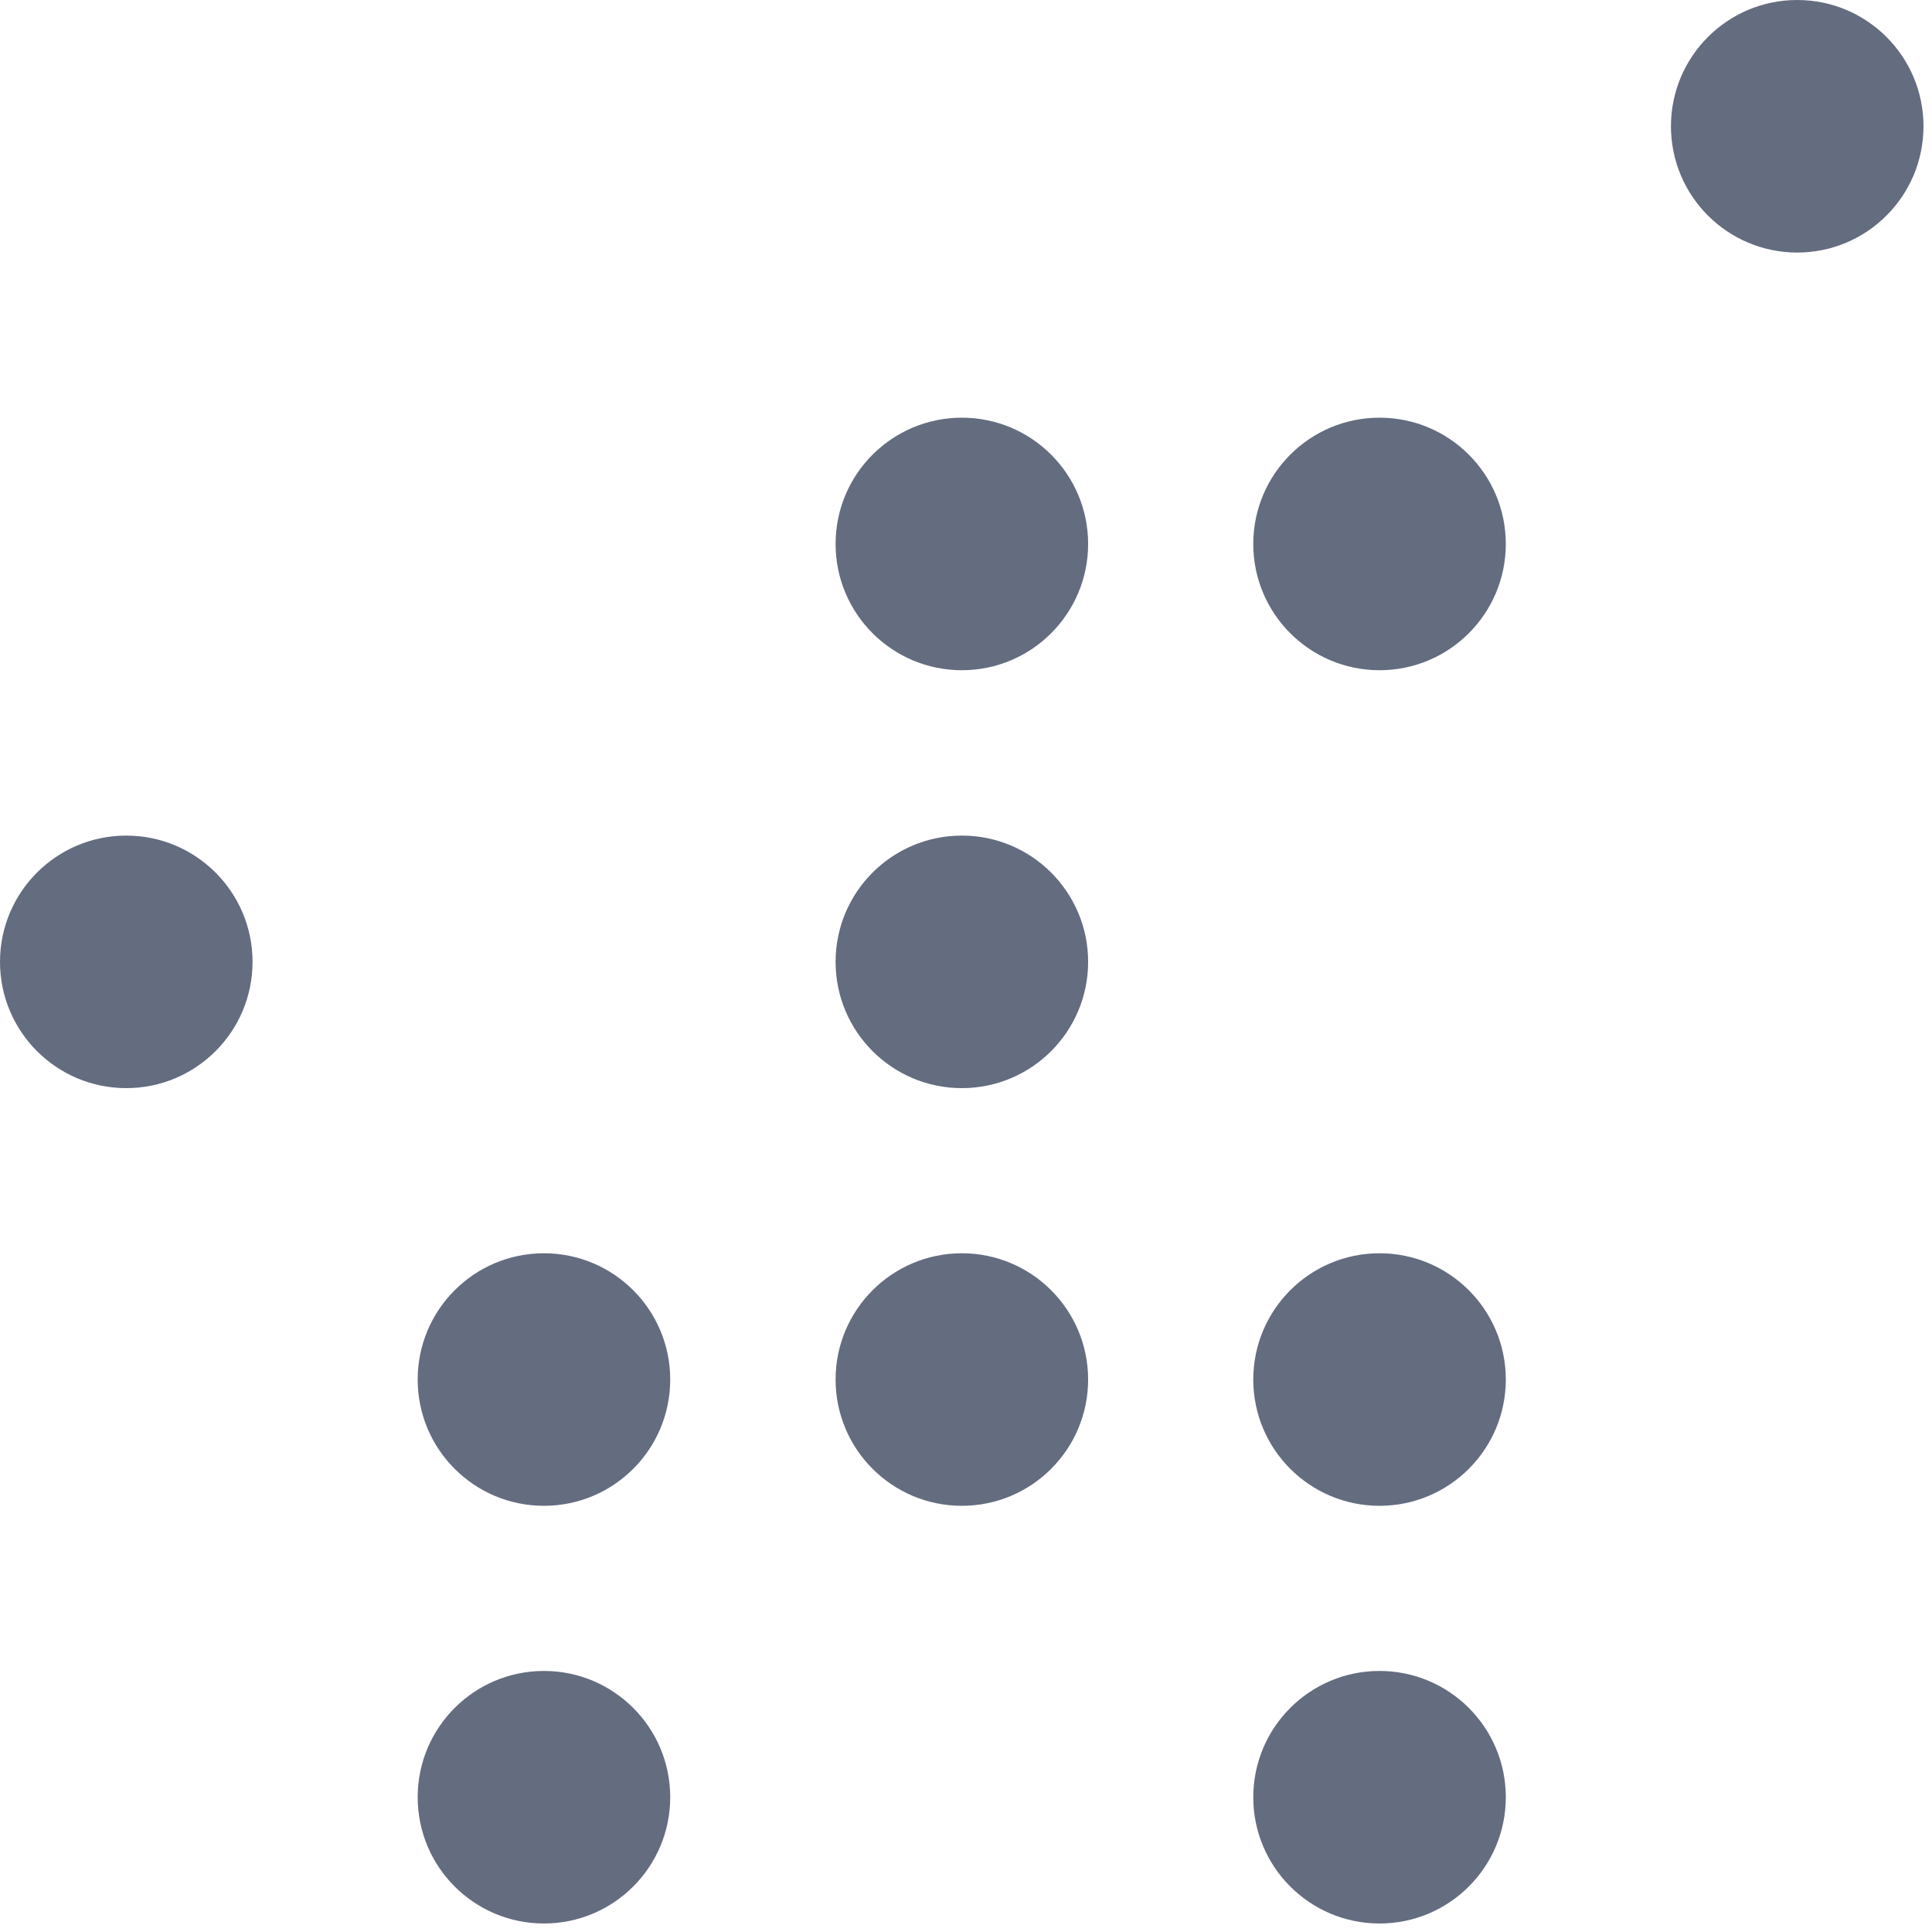 <svg xmlns="http://www.w3.org/2000/svg" xmlns:xlink="http://www.w3.org/1999/xlink" width="84px" height="84px" viewBox="0 0 84 84"><title>NMD_Logo_Circles</title><g id="Page-1" stroke="none" stroke-width="1" fill="none" fill-rule="evenodd"><g id="NMD_Logo_Circles" fill="#646C80" fill-rule="nonzero"><circle id="Oval" cx="78.14" cy="5.49" r="5.49"></circle><circle id="Oval" cx="41.82" cy="23.65" r="5.49"></circle><circle id="Oval" cx="59.98" cy="23.65" r="5.49"></circle><circle id="Oval" cx="5.49" cy="41.82" r="5.49"></circle><circle id="Oval" cx="41.82" cy="41.82" r="5.49"></circle><circle id="Oval" cx="23.65" cy="59.98" r="5.49"></circle><circle id="Oval" cx="41.82" cy="59.98" r="5.49"></circle><circle id="Oval" cx="59.98" cy="59.98" r="5.49"></circle><circle id="Oval" cx="23.65" cy="78.14" r="5.49"></circle><circle id="Oval" cx="59.98" cy="78.14" r="5.49"></circle></g></g></svg>